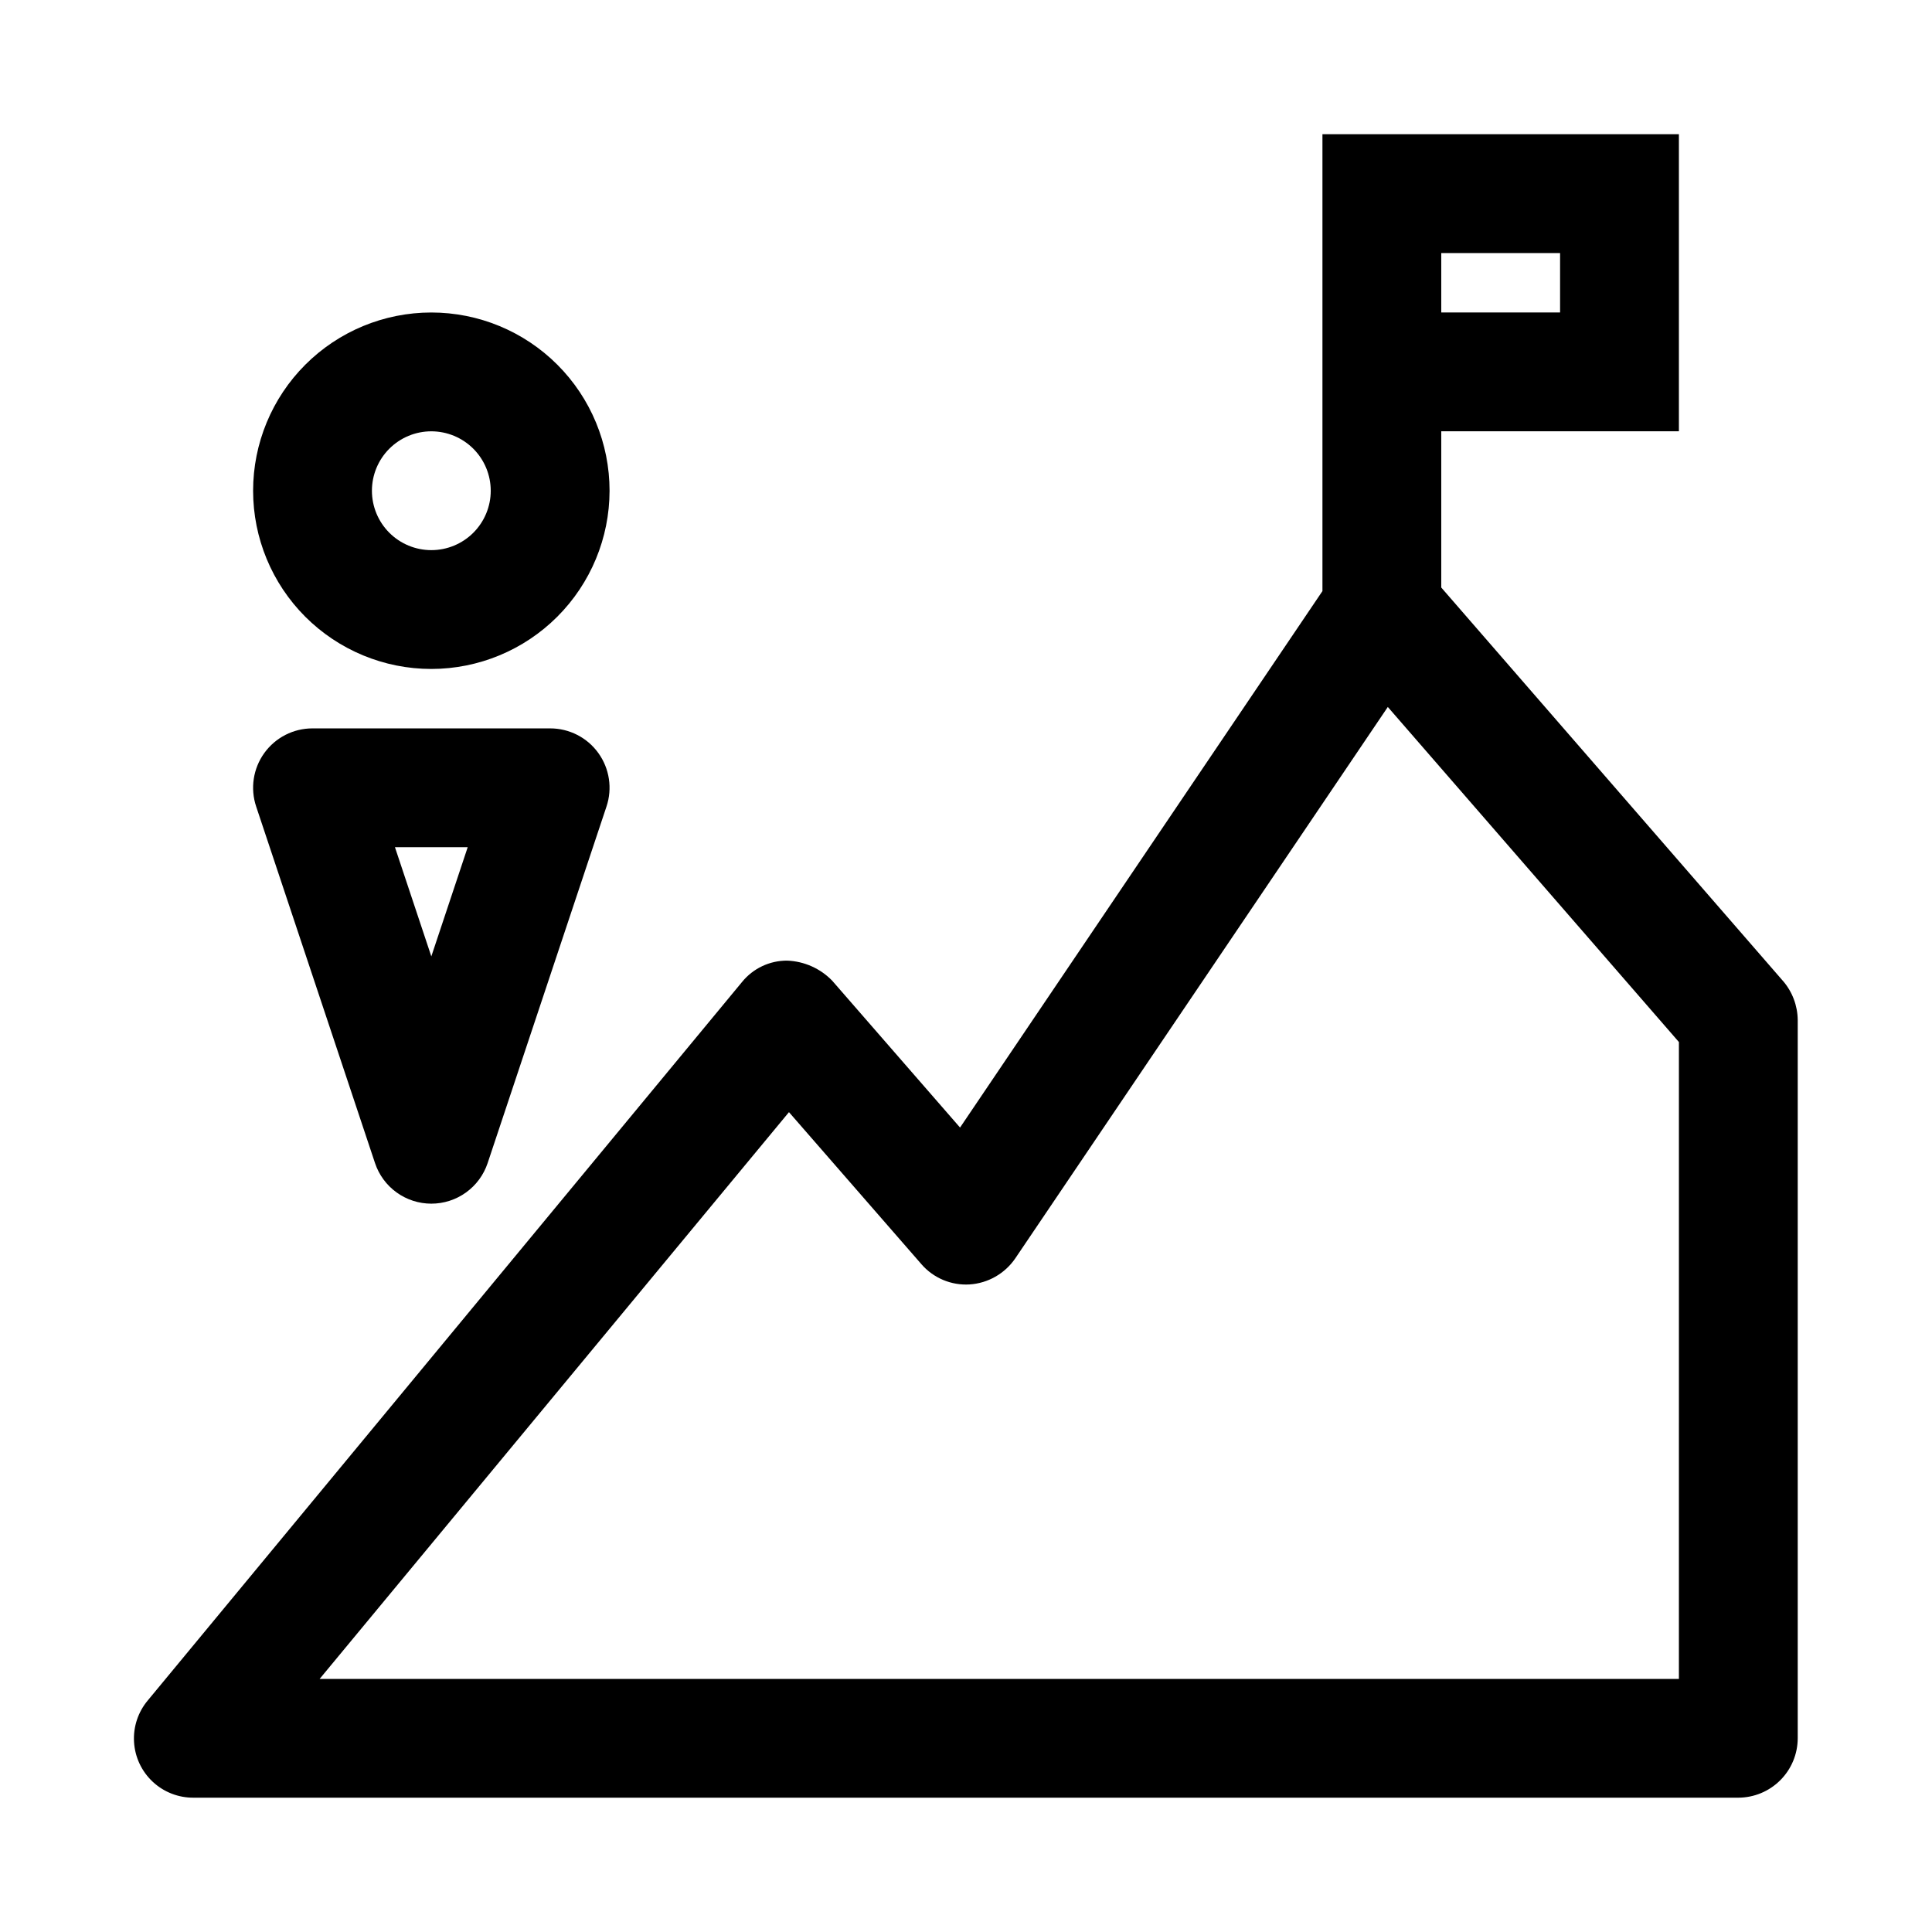 <?xml version="1.0" encoding="UTF-8"?>
<!-- The Best Svg Icon site in the world: iconSvg.co, Visit us! https://iconsvg.co -->
<svg fill="#000000" width="800px" height="800px" version="1.1" viewBox="144 144 512 512" xmlns="http://www.w3.org/2000/svg">
 <path d="m616.48 403.93-90.531-104.23v-41.406h62.977v-78.719h-94.465v121.07l-96.039 142.17-33.852-38.887h0.004c-3.144-3.262-7.434-5.18-11.965-5.352-4.641-0.023-9.043 2.062-11.965 5.668l-157.44 190.34c-2.602 3.074-3.922 7.031-3.684 11.051 0.234 4.023 2.008 7.797 4.949 10.547s6.832 4.262 10.855 4.223h409.35c4.172-0.012 8.168-1.672 11.117-4.625 2.953-2.949 4.613-6.945 4.625-11.117v-190.35c-0.039-3.82-1.434-7.504-3.934-10.391zm-90.531-192.86h31.488v15.742h-31.488zm62.977 377.86h-360.22l124.38-150.2 35.109 40.305v0.004c3.188 3.668 7.898 5.644 12.75 5.352 4.894-0.32 9.363-2.875 12.125-6.926l98.715-146.11 77.145 88.797zm-330.62-267.65c-12.527 0-24.539-4.977-33.398-13.832-8.855-8.859-13.832-20.871-13.832-33.398s4.977-24.543 13.832-33.398c8.859-8.859 20.871-13.836 33.398-13.836 12.527 0 24.543 4.977 33.398 13.836 8.859 8.855 13.836 20.871 13.836 33.398-0.016 12.523-4.996 24.527-13.852 33.383-8.852 8.855-20.859 13.836-33.383 13.848zm0-62.977c-4.176 0-8.18 1.66-11.133 4.613-2.953 2.953-4.609 6.957-4.609 11.133s1.656 8.18 4.609 11.133c2.953 2.953 6.957 4.609 11.133 4.609s8.18-1.656 11.133-4.609c2.953-2.953 4.613-6.957 4.613-11.133-0.004-4.176-1.664-8.18-4.613-11.129-2.953-2.953-6.957-4.613-11.133-4.617zm0 204.68c-3.301 0-6.523-1.039-9.203-2.973-2.68-1.93-4.68-4.656-5.723-7.793l-31.488-94.465c-1.609-4.797-0.809-10.078 2.148-14.188 2.961-4.109 7.715-6.543 12.777-6.535h62.977c5.062-0.008 9.82 2.426 12.777 6.535 2.961 4.109 3.762 9.391 2.152 14.188l-31.488 94.465c-1.043 3.137-3.047 5.863-5.727 7.793-2.68 1.934-5.898 2.973-9.203 2.973zm-9.641-94.465 9.641 28.934 9.641-28.934z"/>
</svg>